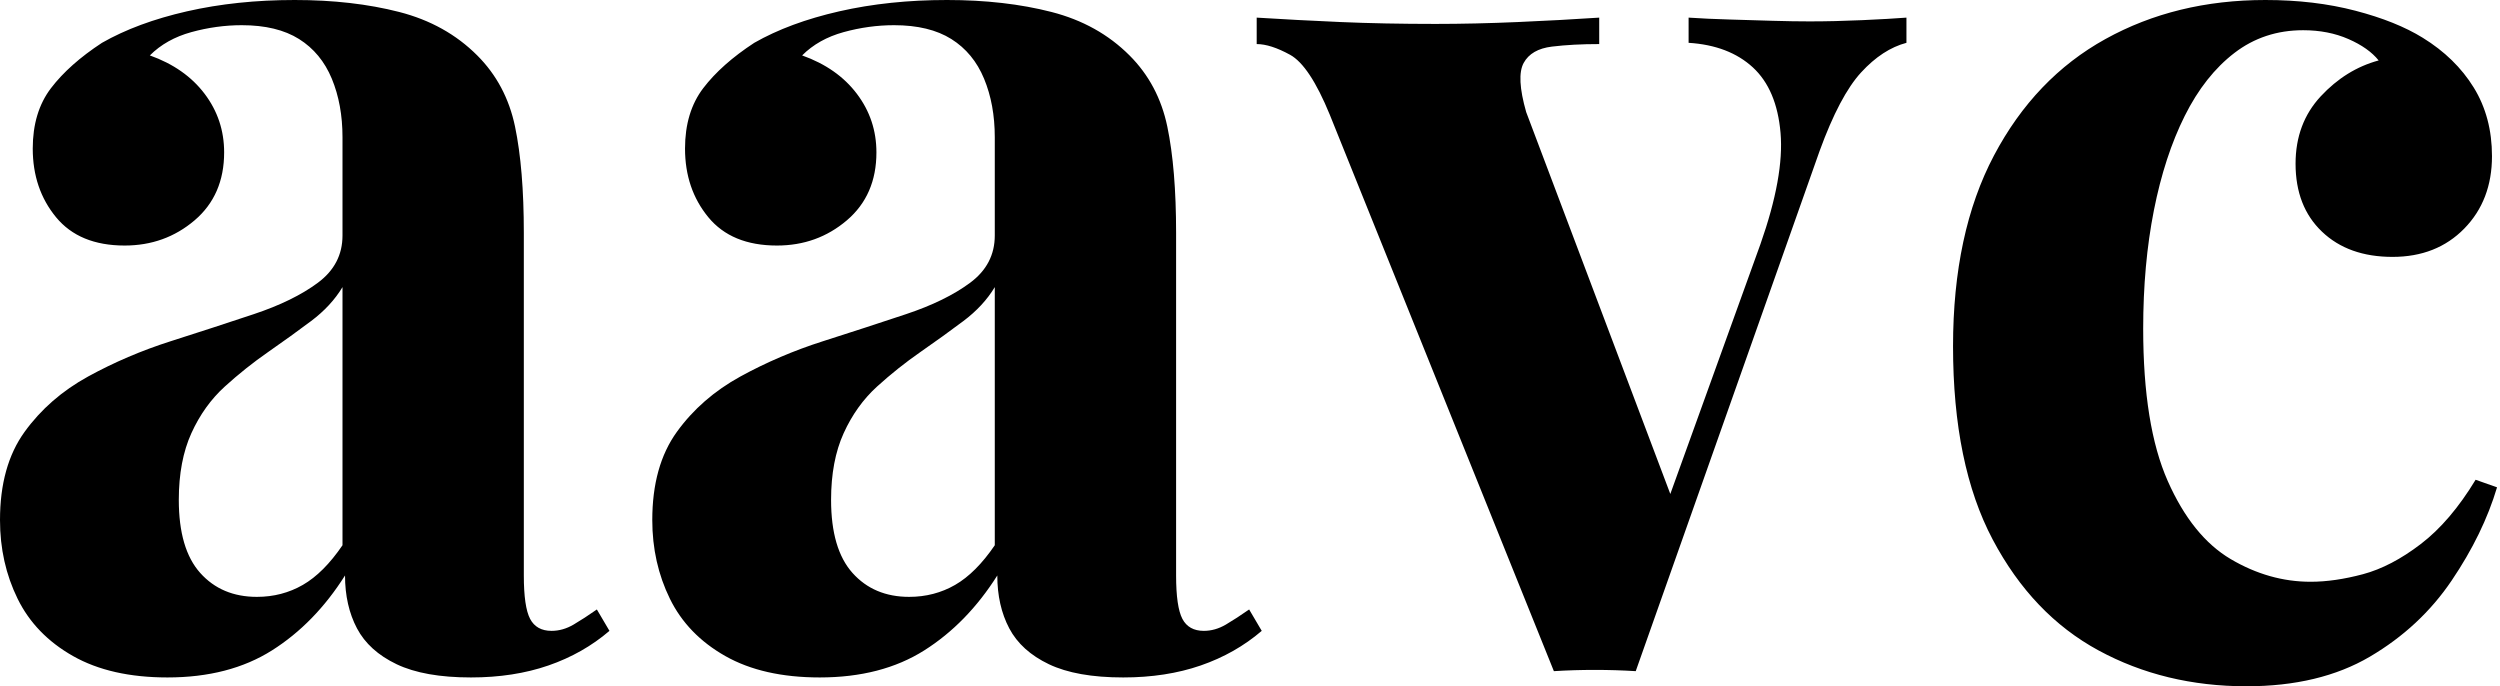 <svg baseProfile="full" height="28" version="1.1" viewBox="0 0 102 28" width="102" xmlns="http://www.w3.org/2000/svg" xmlns:ev="http://www.w3.org/2001/xml-events" xmlns:xlink="http://www.w3.org/1999/xlink"><defs /><g><path d="M8.323 27.64Q6.011 27.64 4.47 26.767Q2.928 25.894 2.209 24.429Q1.49 22.965 1.49 21.218Q1.49 19.009 2.492 17.622Q3.494 16.235 5.086 15.361Q6.679 14.488 8.451 13.923Q10.224 13.358 11.842 12.818Q13.461 12.279 14.462 11.534Q15.464 10.789 15.464 9.607V5.6Q15.464 4.264 15.028 3.211Q14.591 2.158 13.692 1.593Q12.793 1.028 11.354 1.028Q10.327 1.028 9.299 1.31Q8.272 1.593 7.604 2.261Q9.042 2.774 9.839 3.828Q10.635 4.881 10.635 6.217Q10.635 7.963 9.428 8.991Q8.22 10.018 6.576 10.018Q4.727 10.018 3.776 8.862Q2.826 7.706 2.826 6.062Q2.826 4.572 3.571 3.596Q4.316 2.62 5.651 1.747Q7.09 0.925 9.119 0.462Q11.149 0.0 13.512 0.0Q15.875 0.0 17.776 0.488Q19.677 0.976 20.961 2.261Q22.143 3.442 22.503 5.163Q22.862 6.884 22.862 9.505V23.479Q22.862 24.763 23.119 25.251Q23.376 25.739 23.993 25.739Q24.455 25.739 24.892 25.483Q25.328 25.226 25.842 24.866L26.356 25.739Q25.277 26.664 23.864 27.152Q22.451 27.64 20.705 27.64Q18.804 27.64 17.673 27.101Q16.543 26.561 16.055 25.637Q15.567 24.712 15.567 23.479Q14.334 25.431 12.587 26.536Q10.84 27.64 8.323 27.64ZM11.971 24.352Q12.998 24.352 13.846 23.864Q14.694 23.376 15.464 22.246V11.714Q15.002 12.484 14.18 13.101Q13.358 13.717 12.433 14.36Q11.508 15.002 10.661 15.772Q9.813 16.543 9.299 17.673Q8.785 18.804 8.785 20.396Q8.785 22.4 9.659 23.376Q10.532 24.352 11.971 24.352Z M34.936 27.64Q32.624 27.64 31.083 26.767Q29.541 25.894 28.822 24.429Q28.103 22.965 28.103 21.218Q28.103 19.009 29.105 17.622Q30.106 16.235 31.699 15.361Q33.292 14.488 35.064 13.923Q36.837 13.358 38.455 12.818Q40.073 12.279 41.075 11.534Q42.077 10.789 42.077 9.607V5.6Q42.077 4.264 41.64 3.211Q41.204 2.158 40.305 1.593Q39.406 1.028 37.967 1.028Q36.939 1.028 35.912 1.31Q34.884 1.593 34.217 2.261Q35.655 2.774 36.451 3.828Q37.248 4.881 37.248 6.217Q37.248 7.963 36.04 8.991Q34.833 10.018 33.189 10.018Q31.339 10.018 30.389 8.862Q29.439 7.706 29.439 6.062Q29.439 4.572 30.183 3.596Q30.928 2.62 32.264 1.747Q33.703 0.925 35.732 0.462Q37.761 0.0 40.125 0.0Q42.488 0.0 44.389 0.488Q46.29 0.976 47.574 2.261Q48.756 3.442 49.116 5.163Q49.475 6.884 49.475 9.505V23.479Q49.475 24.763 49.732 25.251Q49.989 25.739 50.606 25.739Q51.068 25.739 51.505 25.483Q51.941 25.226 52.455 24.866L52.969 25.739Q51.89 26.664 50.477 27.152Q49.064 27.64 47.317 27.64Q45.417 27.64 44.286 27.101Q43.156 26.561 42.668 25.637Q42.18 24.712 42.18 23.479Q40.947 25.431 39.2 26.536Q37.453 27.64 34.936 27.64ZM38.583 24.352Q39.611 24.352 40.459 23.864Q41.306 23.376 42.077 22.246V11.714Q41.615 12.484 40.793 13.101Q39.971 13.717 39.046 14.36Q38.121 15.002 37.273 15.772Q36.426 16.543 35.912 17.673Q35.398 18.804 35.398 20.396Q35.398 22.4 36.272 23.376Q37.145 24.352 38.583 24.352Z M79.273 0.719V1.747Q78.297 2.004 77.424 2.954Q76.55 3.905 75.728 6.165L68.228 27.383Q67.406 27.332 66.558 27.332Q65.71 27.332 64.888 27.383L55.743 4.675Q54.921 2.672 54.125 2.235Q53.328 1.798 52.763 1.798V0.719Q54.407 0.822 56.18 0.899Q57.952 0.976 60.059 0.976Q61.651 0.976 63.424 0.899Q65.196 0.822 66.738 0.719V1.798Q65.659 1.798 64.811 1.901Q63.963 2.004 63.655 2.569Q63.347 3.134 63.758 4.572L69.769 20.499L69.255 21.218L73.314 9.967Q74.29 7.193 74.136 5.42Q73.982 3.648 73.006 2.749Q72.029 1.85 70.385 1.747V0.719Q71.156 0.771 72.055 0.796Q72.954 0.822 73.802 0.848Q74.65 0.873 75.317 0.873Q76.345 0.873 77.475 0.822Q78.606 0.771 79.273 0.719Z M93.916 0.0Q95.919 0.0 97.589 0.437Q99.259 0.873 100.338 1.541Q101.673 2.363 102.418 3.571Q103.163 4.778 103.163 6.371Q103.163 8.169 102.033 9.325Q100.903 10.481 99.105 10.481Q97.306 10.481 96.228 9.453Q95.149 8.426 95.149 6.679Q95.149 5.035 96.176 3.93Q97.204 2.826 98.539 2.466Q98.128 1.952 97.306 1.593Q96.484 1.233 95.457 1.233Q93.864 1.233 92.657 2.158Q91.45 3.083 90.628 4.727Q89.806 6.371 89.369 8.58Q88.932 10.789 88.932 13.409Q88.932 17.365 89.934 19.626Q90.936 21.886 92.503 22.811Q94.07 23.736 95.765 23.736Q96.741 23.736 97.897 23.428Q99.053 23.119 100.261 22.194Q101.468 21.27 102.495 19.574L103.369 19.883Q102.804 21.783 101.519 23.684Q100.235 25.585 98.18 26.793Q96.125 28.0 93.145 28.0Q89.806 28.0 87.108 26.536Q84.411 25.072 82.793 22.015Q81.174 18.958 81.174 14.128Q81.174 9.505 82.844 6.345Q84.514 3.185 87.391 1.593Q90.268 0.0 93.916 0.0Z " fill="rgb(0,0,0)" transform="translate(-1.49, 0)" /></g></svg>